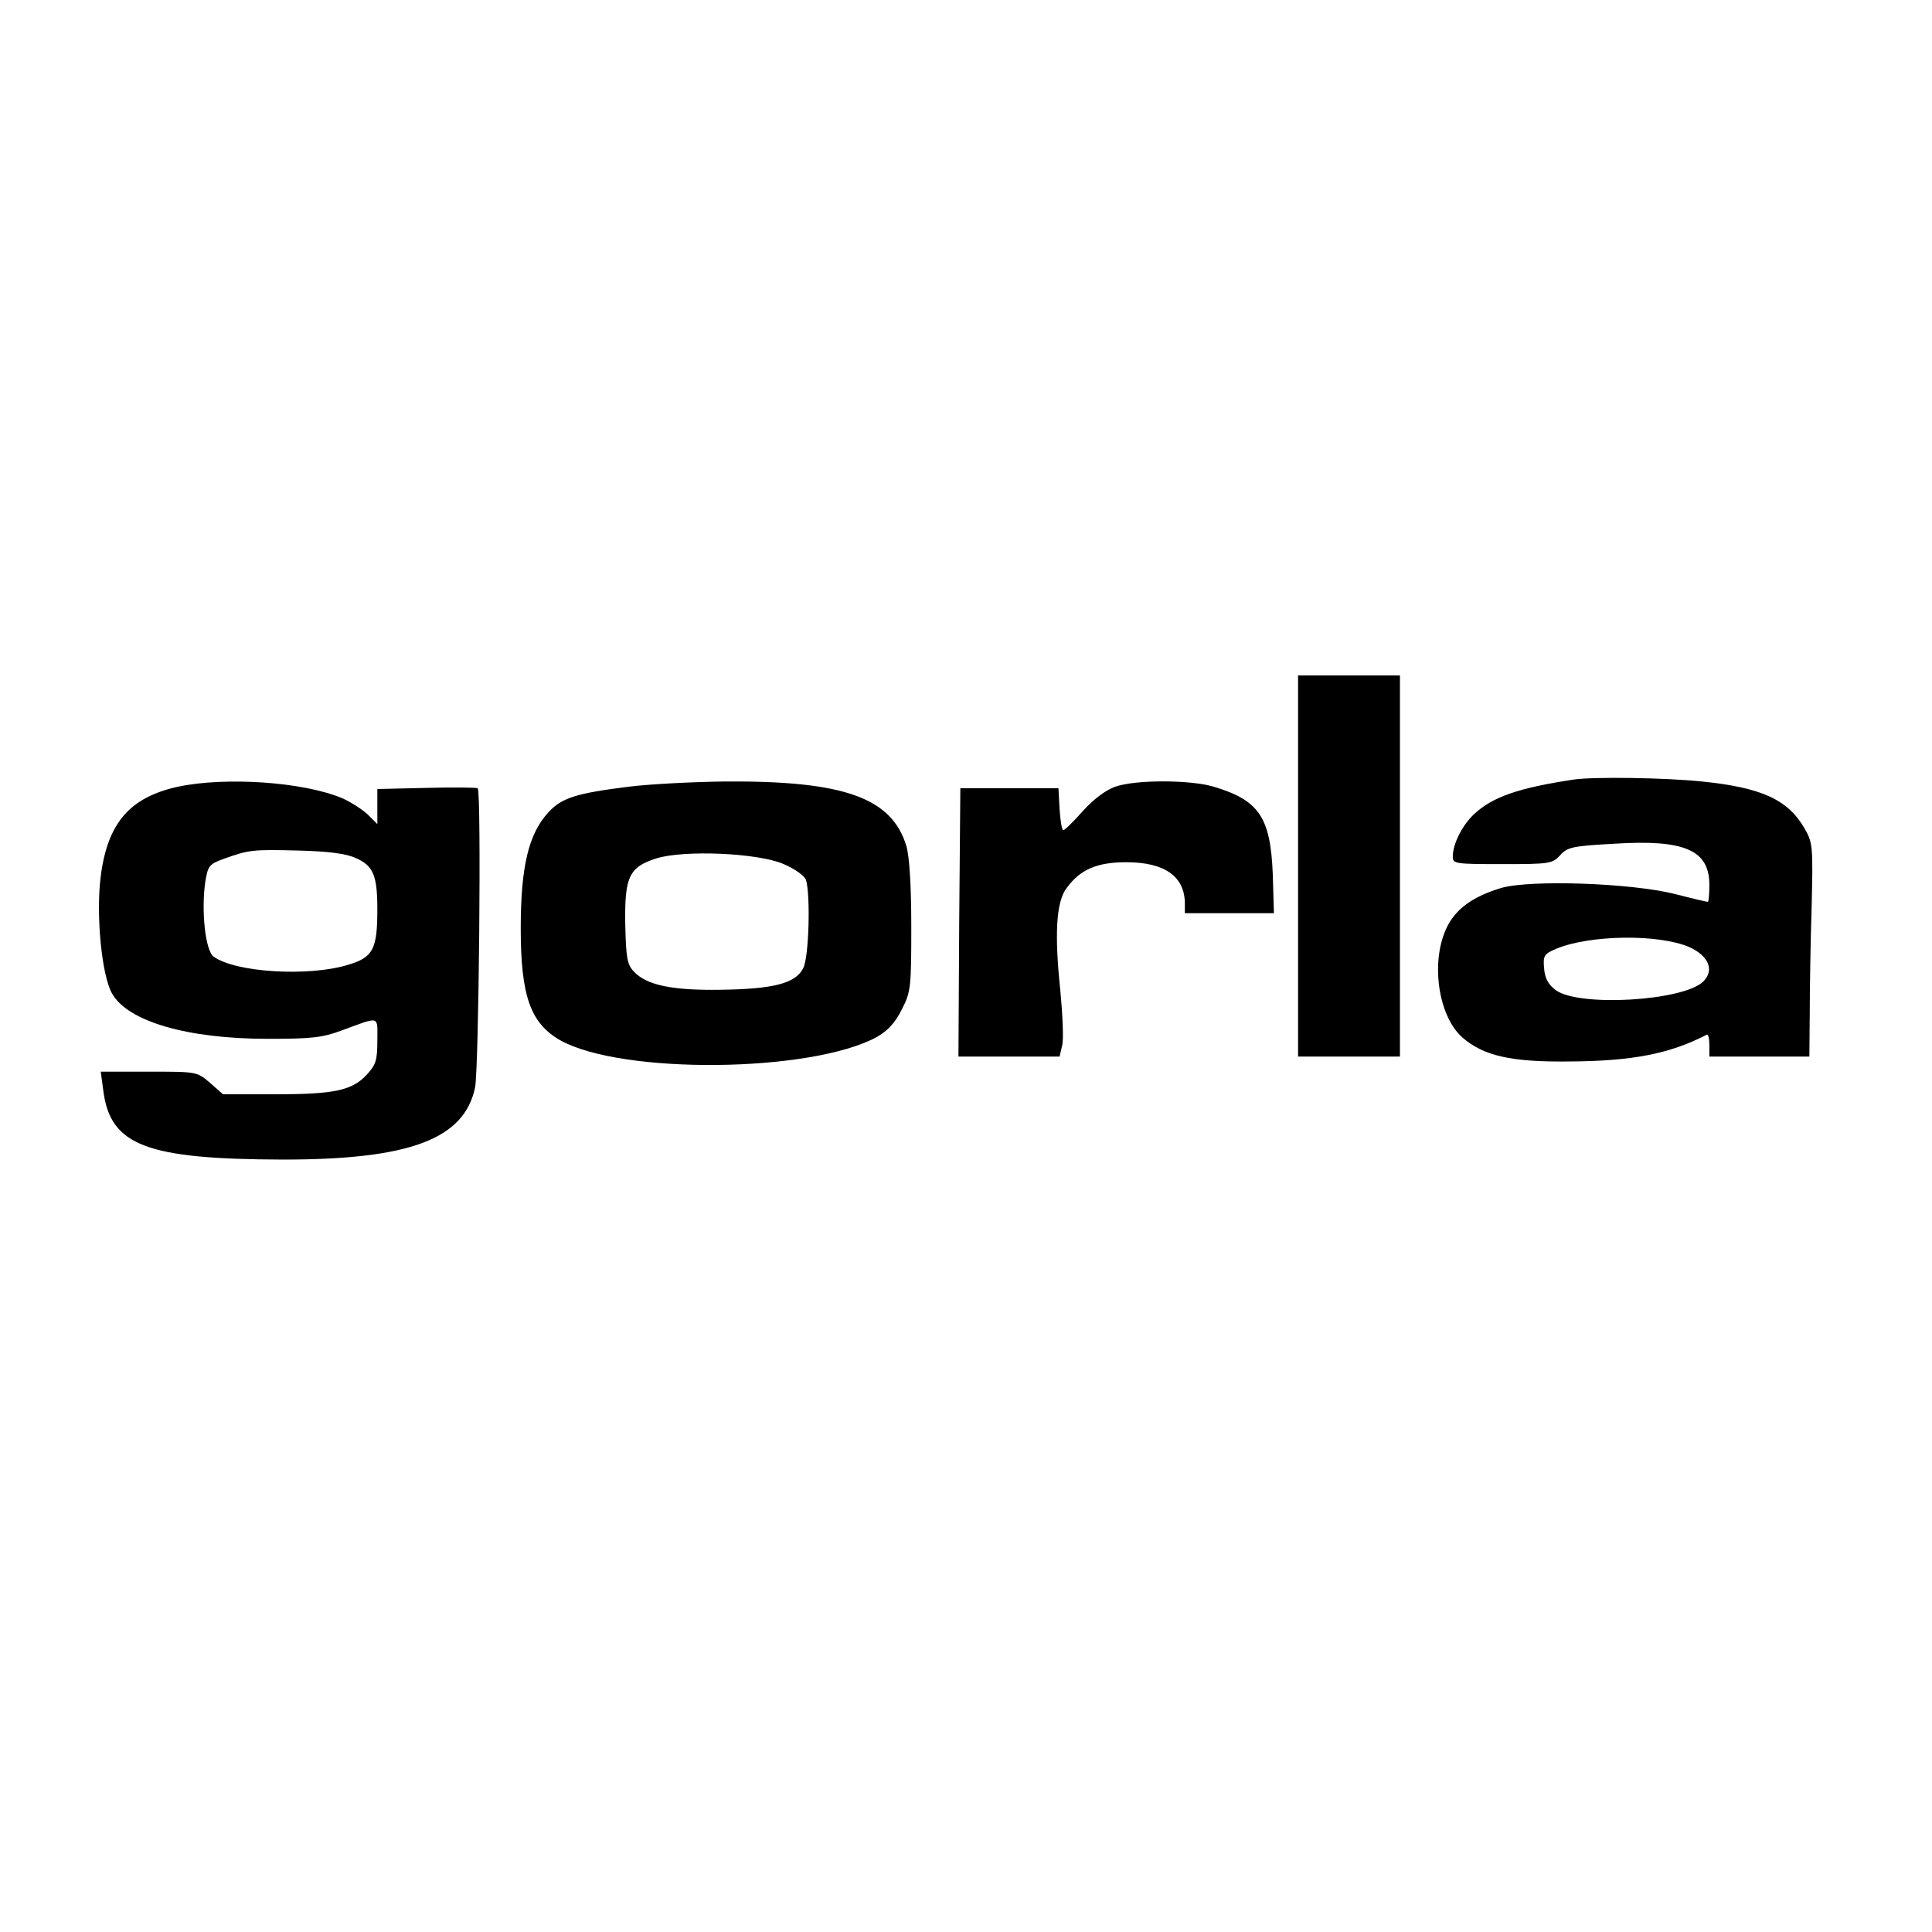 <?xml version="1.0" standalone="no"?>
<!DOCTYPE svg PUBLIC "-//W3C//DTD SVG 20010904//EN"
 "http://www.w3.org/TR/2001/REC-SVG-20010904/DTD/svg10.dtd">
<svg version="1.0" xmlns="http://www.w3.org/2000/svg"
 width="512pt" height="512pt" viewBox="0 0 512 512"
 preserveAspectRatio="xMidYMid meet">
<g transform="translate(0,512) scale(0.1,-0.1)"
fill="#000000" stroke="none">
<path d="M3440 2825 l0 -505 135 0 135 0 0 505 0 505 -135 0 -135 0 0 -505z"/>
<path d="M4170 3054 c-146 -22 -215 -46 -264 -92 -31 -29 -56 -79 -56 -112 0
-19 6 -20 131 -20 126 0 133 1 154 24 19 21 33 24 142 30 188 12 253 -17 253
-109 0 -25 -2 -45 -4 -45 -3 0 -42 9 -88 21 -117 29 -381 38 -459 16 -73 -22
-118 -53 -143 -101 -46 -90 -26 -237 39 -295 56 -49 129 -66 285 -64 165 1
265 20 363 71 4 2 7 -10 7 -27 l0 -31 133 0 132 0 1 112 c0 62 2 190 5 283 4
163 3 172 -19 210 -44 76 -114 108 -272 124 -97 10 -286 13 -340 5z m307 -444
c51 -23 67 -61 37 -91 -53 -52 -330 -68 -391 -23 -20 15 -29 31 -31 58 -3 34
0 38 33 52 90 37 272 39 352 4z"/>
<path d="M471 3035 c-127 -28 -186 -96 -204 -237 -13 -100 2 -262 30 -311 42
-74 199 -120 413 -120 115 0 144 3 195 22 104 38 95 41 95 -27 0 -52 -4 -64
-28 -90 -39 -42 -86 -52 -244 -52 l-137 0 -34 30 c-35 30 -35 30 -162 30
l-128 0 7 -52 c19 -144 115 -180 476 -181 336 0 480 54 509 191 10 50 17 783
7 793 -2 2 -63 3 -135 1 l-131 -3 0 -46 0 -47 -27 27 c-16 14 -46 33 -67 42
-103 43 -308 57 -435 30z m472 -189 c46 -20 57 -46 57 -135 0 -107 -11 -128
-78 -148 -105 -32 -299 -20 -356 22 -22 16 -33 122 -22 198 7 42 10 47 49 61
67 24 76 25 197 22 80 -2 127 -8 153 -20z"/>
<path d="M1665 3035 c-136 -17 -176 -29 -211 -67 -53 -57 -74 -144 -74 -308 0
-180 26 -252 105 -297 163 -91 665 -86 839 9 29 17 48 37 66 73 24 47 25 59
25 220 0 110 -5 185 -13 213 -39 128 -165 173 -479 171 -87 -1 -203 -7 -258
-14z m412 -205 c30 -13 55 -31 59 -42 12 -40 8 -202 -7 -233 -20 -41 -78 -56
-219 -58 -128 -2 -196 12 -230 48 -18 19 -21 36 -23 126 -2 125 10 151 82 174
72 23 270 15 338 -15z"/>
<path d="M2955 3035 c-25 -9 -57 -33 -85 -64 -25 -28 -48 -51 -52 -51 -4 0 -8
25 -10 56 l-3 55 -130 0 -130 0 -3 -355 -2 -356 134 0 134 0 7 30 c4 16 1 81
-5 145 -16 150 -11 236 17 272 36 49 80 68 158 68 102 0 155 -38 155 -110 l0
-25 118 0 118 0 -3 103 c-6 151 -36 196 -156 232 -63 19 -209 19 -262 0z"/>
</g>
</svg>
